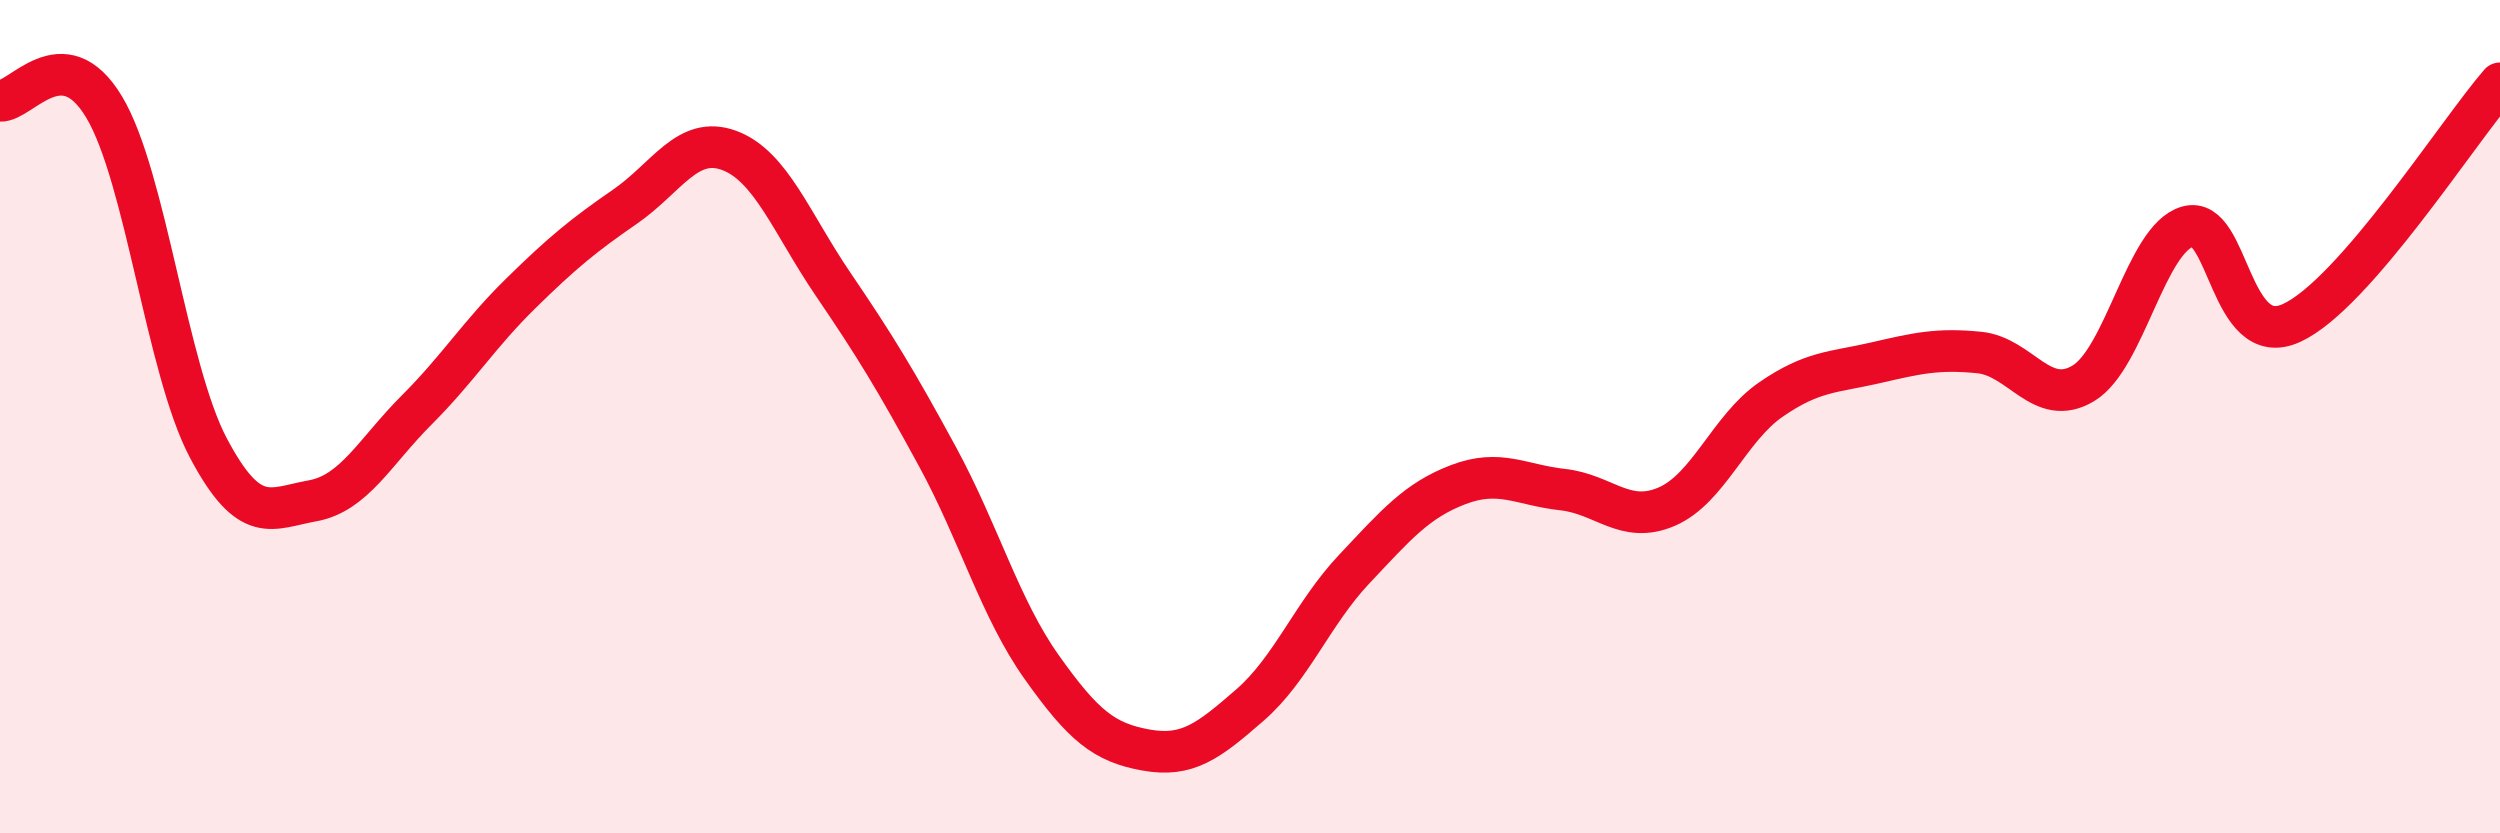 
    <svg width="60" height="20" viewBox="0 0 60 20" xmlns="http://www.w3.org/2000/svg">
      <path
        d="M 0,2.42 C 0.5,2.45 1.5,0.9 2.5,2.57 C 3.5,4.24 4,8.86 5,10.75 C 6,12.64 6.5,12.2 7.5,12.02 C 8.5,11.84 9,10.84 10,9.84 C 11,8.84 11.5,8.02 12.5,7.04 C 13.5,6.06 14,5.65 15,4.96 C 16,4.27 16.5,3.24 17.5,3.61 C 18.5,3.98 19,5.36 20,6.83 C 21,8.3 21.5,9.12 22.5,10.96 C 23.5,12.8 24,14.6 25,16.01 C 26,17.42 26.5,17.82 27.5,18 C 28.5,18.18 29,17.79 30,16.92 C 31,16.05 31.5,14.72 32.5,13.66 C 33.5,12.6 34,12.01 35,11.63 C 36,11.25 36.5,11.64 37.5,11.75 C 38.5,11.86 39,12.59 40,12.16 C 41,11.73 41.5,10.28 42.5,9.59 C 43.5,8.9 44,8.94 45,8.71 C 46,8.48 46.5,8.36 47.5,8.46 C 48.5,8.56 49,9.8 50,9.2 C 51,8.6 51.5,5.73 52.5,5.44 C 53.5,5.15 53.5,8.44 55,7.75 C 56.5,7.06 59,3.15 60,2L60 20L0 20Z"
        fill="#EB0A25"
        opacity="0.1"
        stroke-linecap="round"
        stroke-linejoin="round"
      />
      <path
        d="M 0,2.42 C 0.5,2.45 1.5,0.9 2.5,2.57 C 3.5,4.24 4,8.86 5,10.75 C 6,12.64 6.5,12.2 7.5,12.02 C 8.5,11.84 9,10.84 10,9.84 C 11,8.84 11.5,8.02 12.5,7.04 C 13.5,6.06 14,5.65 15,4.96 C 16,4.27 16.5,3.24 17.5,3.61 C 18.5,3.98 19,5.36 20,6.83 C 21,8.3 21.5,9.12 22.5,10.96 C 23.5,12.8 24,14.6 25,16.01 C 26,17.42 26.5,17.82 27.5,18 C 28.5,18.18 29,17.79 30,16.92 C 31,16.05 31.5,14.72 32.5,13.66 C 33.5,12.6 34,12.01 35,11.63 C 36,11.25 36.5,11.64 37.5,11.75 C 38.5,11.86 39,12.59 40,12.16 C 41,11.73 41.5,10.28 42.5,9.59 C 43.5,8.9 44,8.94 45,8.71 C 46,8.48 46.5,8.36 47.5,8.46 C 48.5,8.56 49,9.8 50,9.2 C 51,8.6 51.5,5.73 52.5,5.44 C 53.5,5.15 53.5,8.44 55,7.75 C 56.5,7.06 59,3.15 60,2"
        stroke="#EB0A25"
        stroke-width="1"
        fill="none"
        stroke-linecap="round"
        stroke-linejoin="round"
      />
    </svg>
  